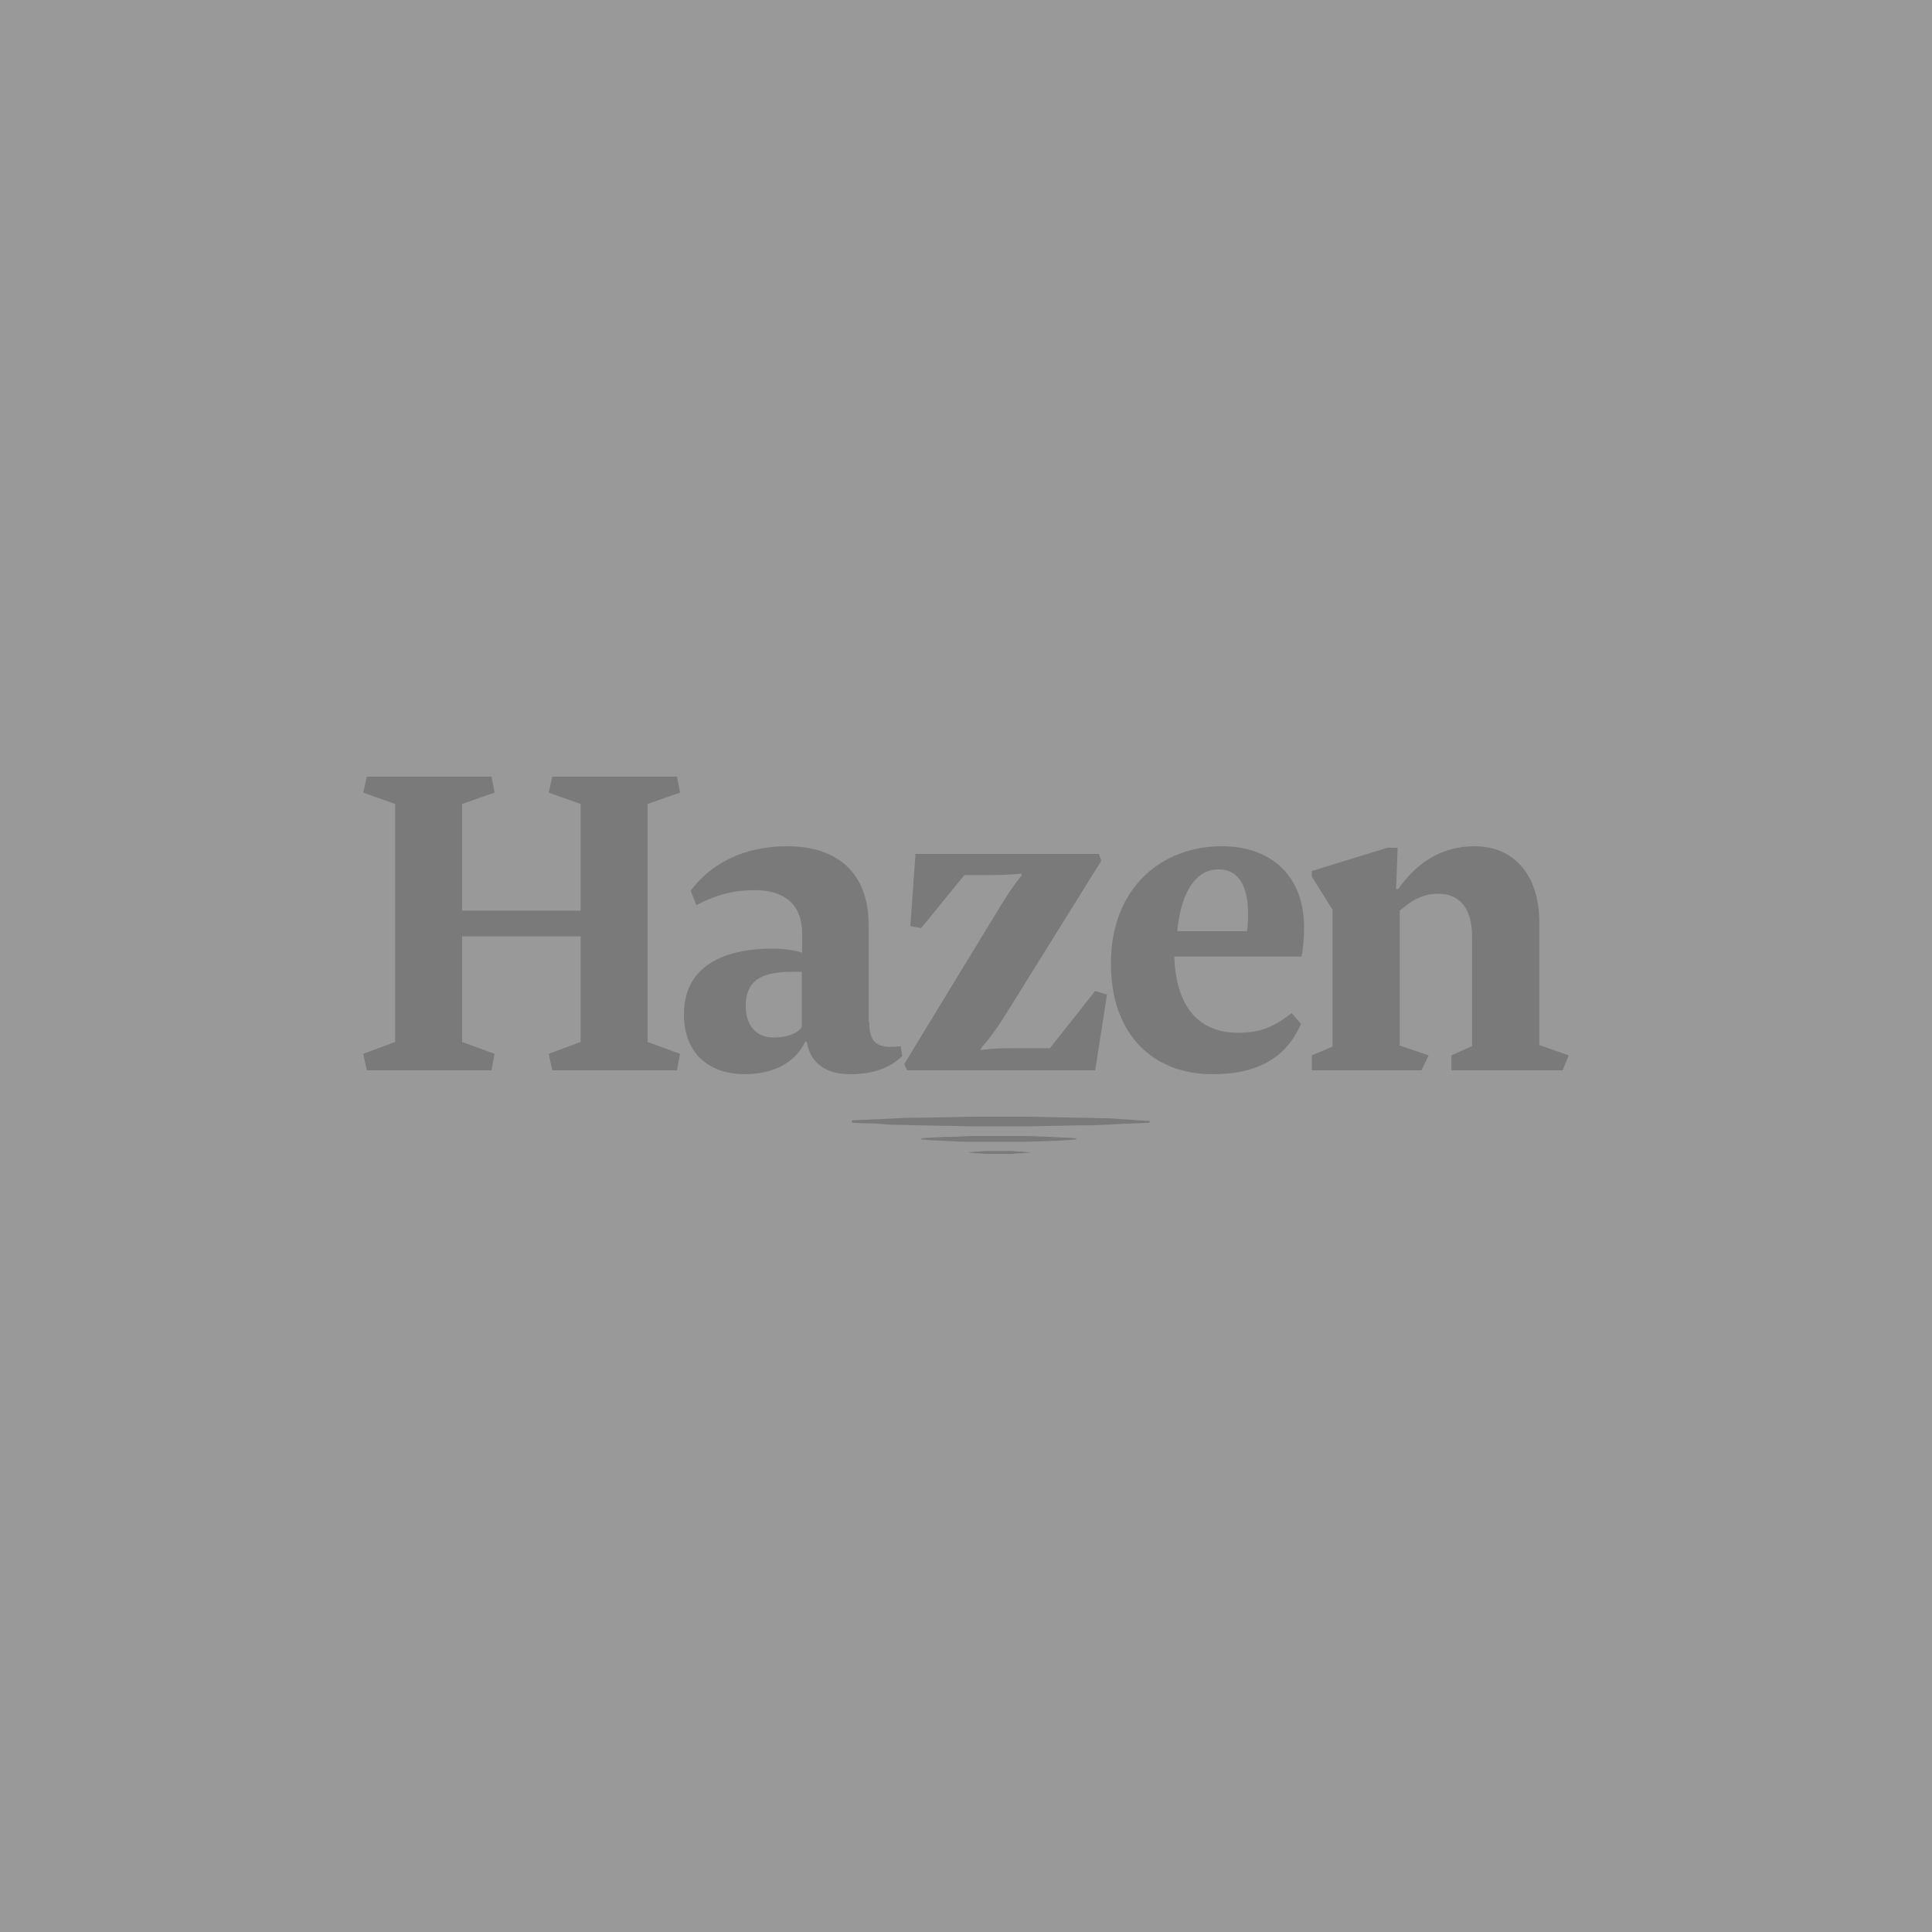 <svg xmlns="http://www.w3.org/2000/svg" viewBox="0 0 1000 1000">
  <rect x="0" y="0" width="1000" height="1000" fill="#808080" stroke="none"/>
  <g fill="none" fill-rule="evenodd">
    <path fill="#FFF" fill-opacity=".2" d="M0 0h1000v1000H0z"/>
    <path fill="#000" fill-rule="nonzero" d="m350.4 402 1.6 8.267-16.8 5.867v123.2l16.8 6.133L350.4 554h-64.533L284 545.467l16.533-6.133v-54.667H239.2v54.667l16.8 6.133L254.4 554h-64.533L188 545.467l16.533-6.133v-123.2L188 410.267 189.867 402H254.4l1.6 8.267-16.8 5.867v55.2h61.333v-55.2L284 410.267 285.867 402H350.4Zm59.993 101C394.944 503 386 506.778 386 520.81 386 530.524 391.15 537 400.364 537c5.692 0 11.925-1.349 14.636-5.397V503h-4.607Zm39.511 25.707c0 11.506 4.274 14.181 16.296 12.844l.801 5.084C460.589 552.789 452.04 556 440.019 556c-11.22 0-20.303-4.549-22.44-16.59l-.801-.268C411.435 550.649 399.414 556 385.522 556 368.158 556 354 546.367 354 524.961c0-22.744 17.364-33.982 46.215-33.982 5.343 0 12.288 1.07 14.96 2.141v-9.9c0-14.984-9.083-22.476-24.31-22.476-10.953 0-19.501 2.141-30.454 7.76l-2.939-7.492C368.693 446.027 386.324 438 407.428 438c21.371 0 42.208 9.633 42.208 41.206v49.501h.267ZM608 482h37.208c.528 0 .792-5.025.792-8.992C646 461.107 642.569 450 630.694 450c-11.347 0-19.264 10.843-21.375 32m31.547 52.545c11.467 0 18.4-2.95 27.733-10.191l4.8 5.632C665.133 548.759 649.4 556 627.533 556 598.2 556 575 536.959 575 498.609 575 459.455 601.4 438 632.333 438 657.667 438 675 453.018 675 480.105c0 4.023-.267 9.655-1.333 15.018H607.8c.8 24.136 11.2 39.423 33.067 39.423M812 546.249 808.789 554h-57.535v-7.751l10.704-4.811v-56.396c0-16.839-8.028-22.452-17.662-22.452-8.831 0-14.451 4.277-19.803 8.82v69.76l14.986 5.078L735.732 554H679v-7.751l10.704-4.544v-70.829L679 453.77v-2.94l39.07-12.028h5.352l-.803 21.383h1.07C733.056 446.82 745.901 438 763.296 438c19 0 33.451 13.364 33.451 39.558v63.346L812 546.249ZM501 596.35h1.356c.814 0 2.17-.3 3.525-.3 1.627 0 3.254-.3 5.153-.3h11.932c1.898 0 3.525.3 5.153.3 1.627 0 2.712.3 3.525.3H533v.3h-1.356c-.814 0-2.17.3-3.525.3-1.627 0-3.254.3-5.153.3h-11.932c-1.898 0-3.525-.3-5.153-.3-1.627 0-2.712-.3-3.525-.3-.814 0-1.356-.3-1.356-.3Zm-24-7.196h.8c.533 0 1.333-.231 2.667-.231 1.067 0 2.4-.231 4-.231s3.2-.231 5.067-.231c3.733 0 8.267-.231 12.8-.462h29.333c2.4 0 4.533.231 6.667.231 2.133 0 4.267.231 6.133.231 3.733.231 6.933.462 9.067.462 1.067 0 1.867.231 2.667.231h.8v.692h-.8c-.533 0-1.333.231-2.667.231-2.133 0-5.333.462-9.067.462-1.867 0-4 .231-6.133.231-2.133 0-4.533.231-6.667.231h-29.333c-4.8 0-9.067-.231-12.8-.462-1.867 0-3.733-.231-5.067-.231-1.6 0-2.933-.231-4-.231-1.067 0-1.867-.231-2.667-.231h-.8v-.692Zm-36-9.312h1.604c1.069 0 2.674-.263 4.812-.263 2.139 0 4.545-.263 7.486-.263 2.941-.263 6.149-.263 9.892-.526 3.743-.263 7.486-.263 11.764-.263 4.01 0 8.556-.263 13.101-.263 4.545 0 9.09-.263 13.903-.263h28.875c4.812 0 9.358.263 13.903.263s8.823.263 13.101.263c4.01 0 8.021.263 11.764.263 3.476 0 6.951.263 9.892.526s5.615.263 7.486.526c2.139 0 3.743.263 4.812.263H595v1.053h-1.604c-1.069 0-2.674.263-4.812.263-2.139 0-4.545.263-7.486.263-2.941.263-6.149.263-9.892.526-3.476.263-7.486.263-11.764.263-4.01 0-8.556.263-13.101.263-4.545 0-9.09.263-13.903.263h-28.875c-4.812 0-9.358-.263-13.903-.263s-8.823-.263-13.101-.263c-4.01 0-8.021-.263-11.764-.263-3.476 0-6.951-.263-9.892-.526s-5.615-.263-7.486-.263c-2.139 0-3.743-.263-4.812-.263H441v-1.316Zm58.18-126.909L476.794 480.4l-5.596-1.067L473.863 442h94.873l1.332 3.467-48.769 78.4c-7.995 13.067-13.591 18.667-13.591 18.667V543.6s3.464-1.067 17.589-1.067h18.122l23.452-29.6L573 514.8l-6.129 39.2h-97.272L468 550.8l48.236-79.2c7.995-13.333 12.525-18.4 12.525-18.4v-1.067s-3.997.8-17.855.8H499.18Z" opacity=".2"/>
  </g>
</svg>